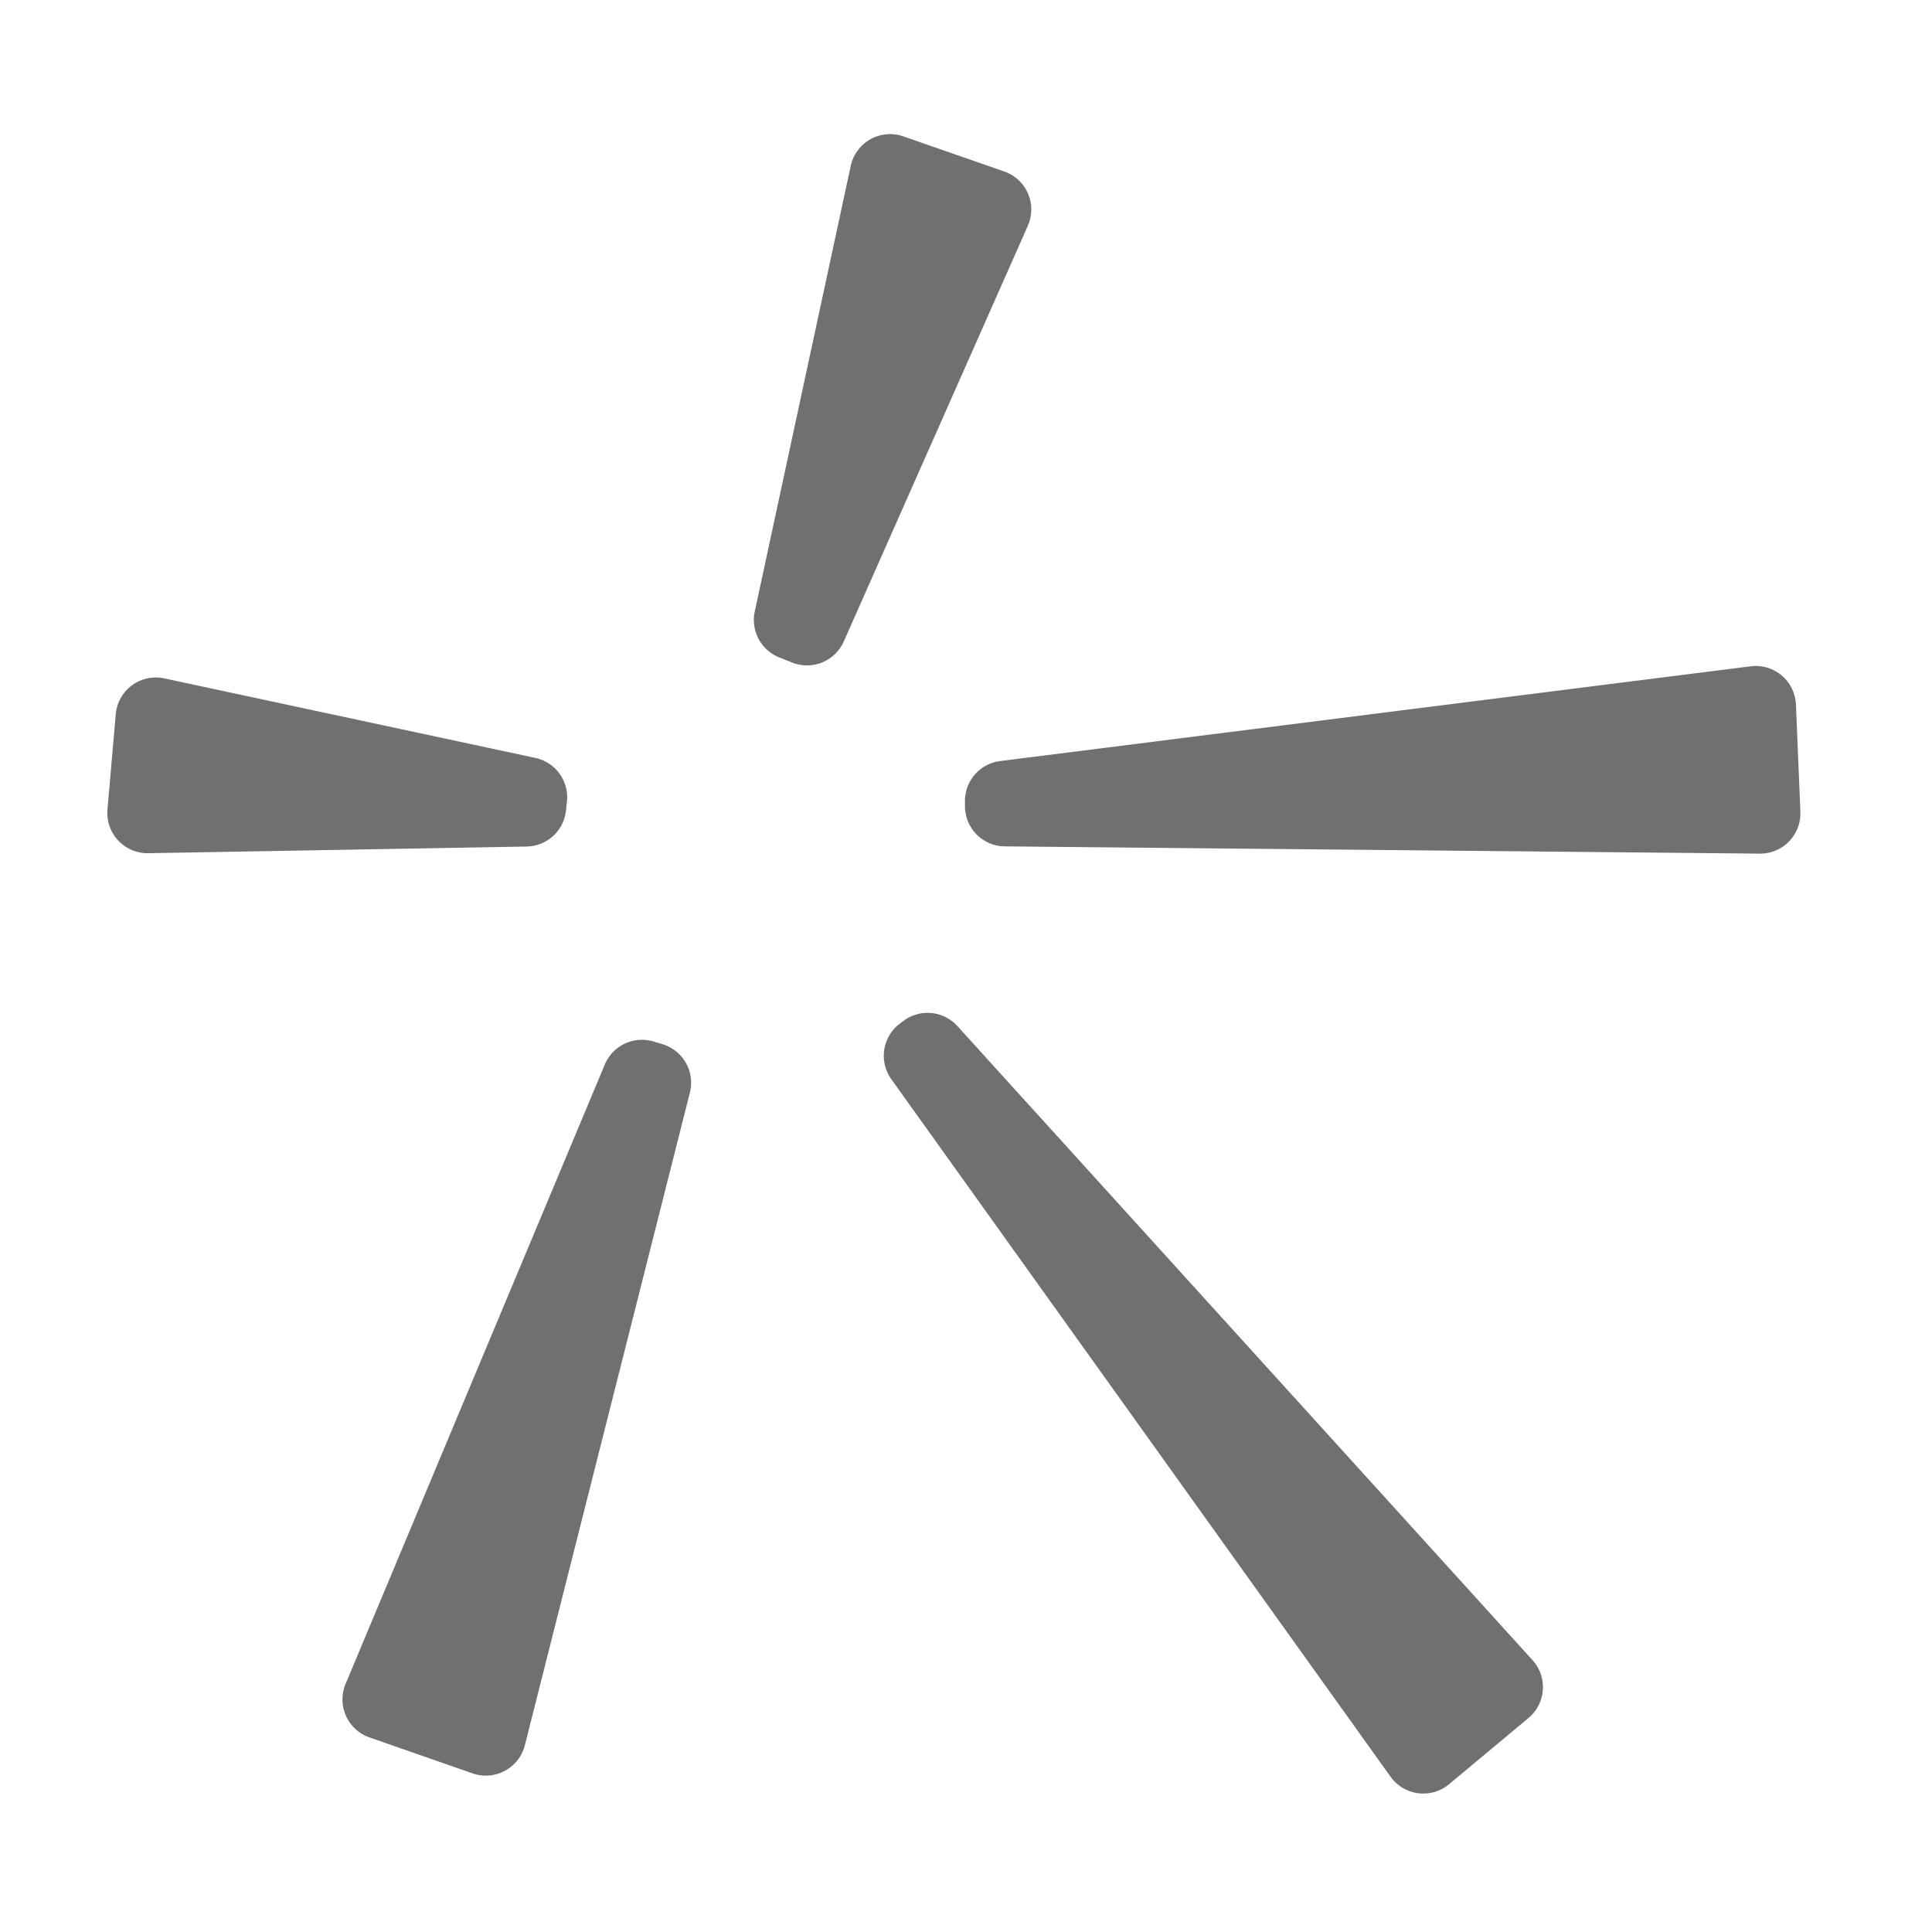 <?xml version="1.0" standalone="no"?><!DOCTYPE svg PUBLIC "-//W3C//DTD SVG 1.1//EN" "http://www.w3.org/Graphics/SVG/1.1/DTD/svg11.dtd"><svg t="1754026994307" class="icon" viewBox="0 0 1024 1024" version="1.1" xmlns="http://www.w3.org/2000/svg" p-id="34524" xmlns:xlink="http://www.w3.org/1999/xlink" width="200" height="200"><path d="M530.133 403.371l397.781-50.219a21.333 21.333 0 0 1 23.979 20.267l2.347 56.747a21.333 21.333 0 0 1-21.504 22.272l-400.171-3.84a21.333 21.333 0 0 1-21.12-21.333V424.533a21.333 21.333 0 0 1 18.688-21.163zM400.043 324.096l50.859-236.16a21.333 21.333 0 0 1 27.861-15.659l53.504 18.603a21.333 21.333 0 0 1 12.501 28.8l-97.536 220.288a21.333 21.333 0 0 1-27.435 11.179l-6.827-2.731a21.333 21.333 0 0 1-12.928-24.32z m-120.875 124.587l-200.533 3.541a21.333 21.333 0 0 1-21.675-23.168l4.395-50.475a21.333 21.333 0 0 1 25.728-19.029l196.651 42.155a21.333 21.333 0 0 1 16.768 22.997l-0.512 4.779a21.333 21.333 0 0 1-20.821 19.2z m86.485 130.432L278.187 925.013a21.333 21.333 0 0 1-27.648 14.933l-54.699-19.072a21.333 21.333 0 0 1-12.672-28.373l137.387-328.277a21.333 21.333 0 0 1 25.813-12.203l4.693 1.408a21.333 21.333 0 0 1 14.592 25.685z m141.781-35.285l304.811 336.043a21.333 21.333 0 0 1-2.133 30.72l-42.069 35.072a21.333 21.333 0 0 1-31.019-3.968l-264.619-369.707a21.333 21.333 0 0 1 4.523-29.44l1.92-1.451a21.333 21.333 0 0 1 28.587 2.731z" fill="#707070" p-id="34525"></path></svg>